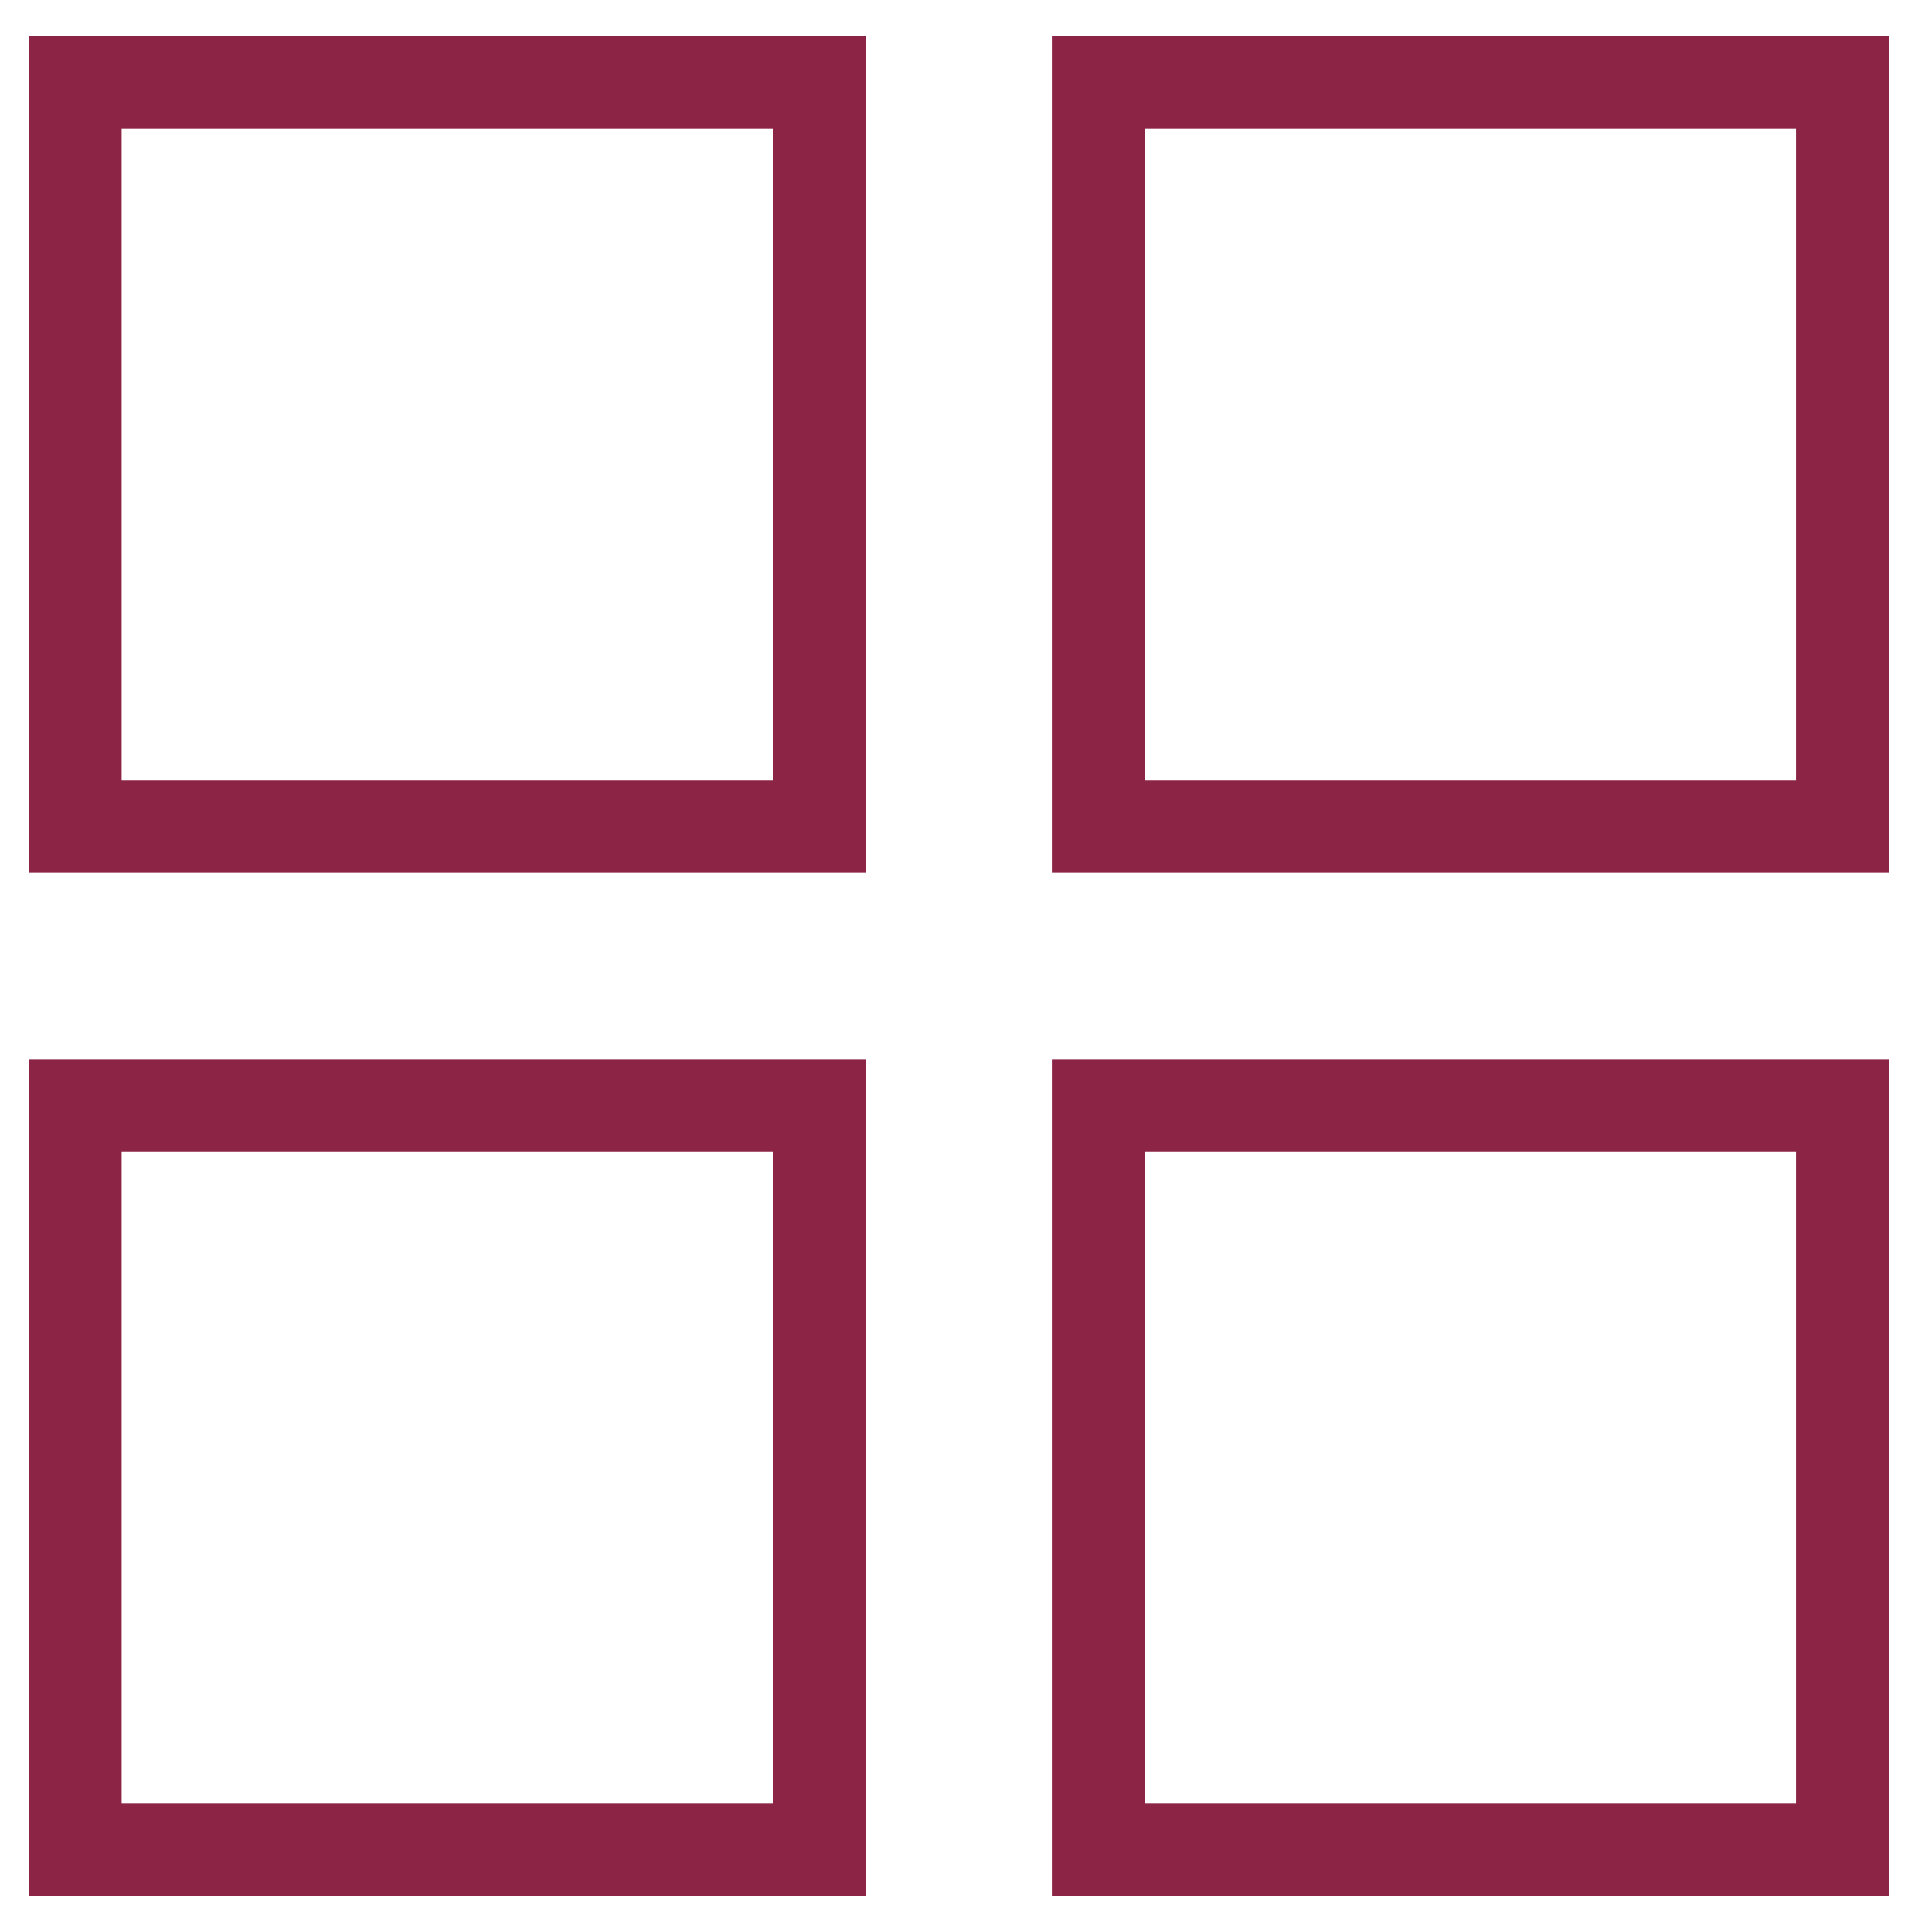 <?xml version="1.0" encoding="UTF-8"?>
<svg width="27px" height="27px" viewBox="0 0 27 27" version="1.1" xmlns="http://www.w3.org/2000/svg" xmlns:xlink="http://www.w3.org/1999/xlink">
    <!-- Generator: Sketch 53.2 (72643) - https://sketchapp.com -->
    <title>icon-map-list-view</title>
    <desc>Created with Sketch.</desc>
    <g id="Communities,-Home,-Search" stroke="none" stroke-width="1" fill="none" fill-rule="evenodd">
        <g id="Search-Results---Map" transform="translate(-1354, -238)" fill-rule="nonzero" stroke="#8B2445" stroke-width="1.3">
            <g id="icon-map-list-view" transform="translate(1354.4, 238.5)">
                <rect id="Rectangle-15" x="0.65" y="0.65" width="10.4" height="10.4"></rect>
                <rect id="Rectangle-15-Copy-2" x="0.65" y="14.95" width="10.4" height="10.4"></rect>
                <rect id="Rectangle-15-Copy" x="14.95" y="0.65" width="10.4" height="10.4"></rect>
                <rect id="Rectangle-15-Copy-3" x="14.95" y="14.95" width="10.4" height="10.4"></rect>
            </g>
        </g>
    </g>
</svg>